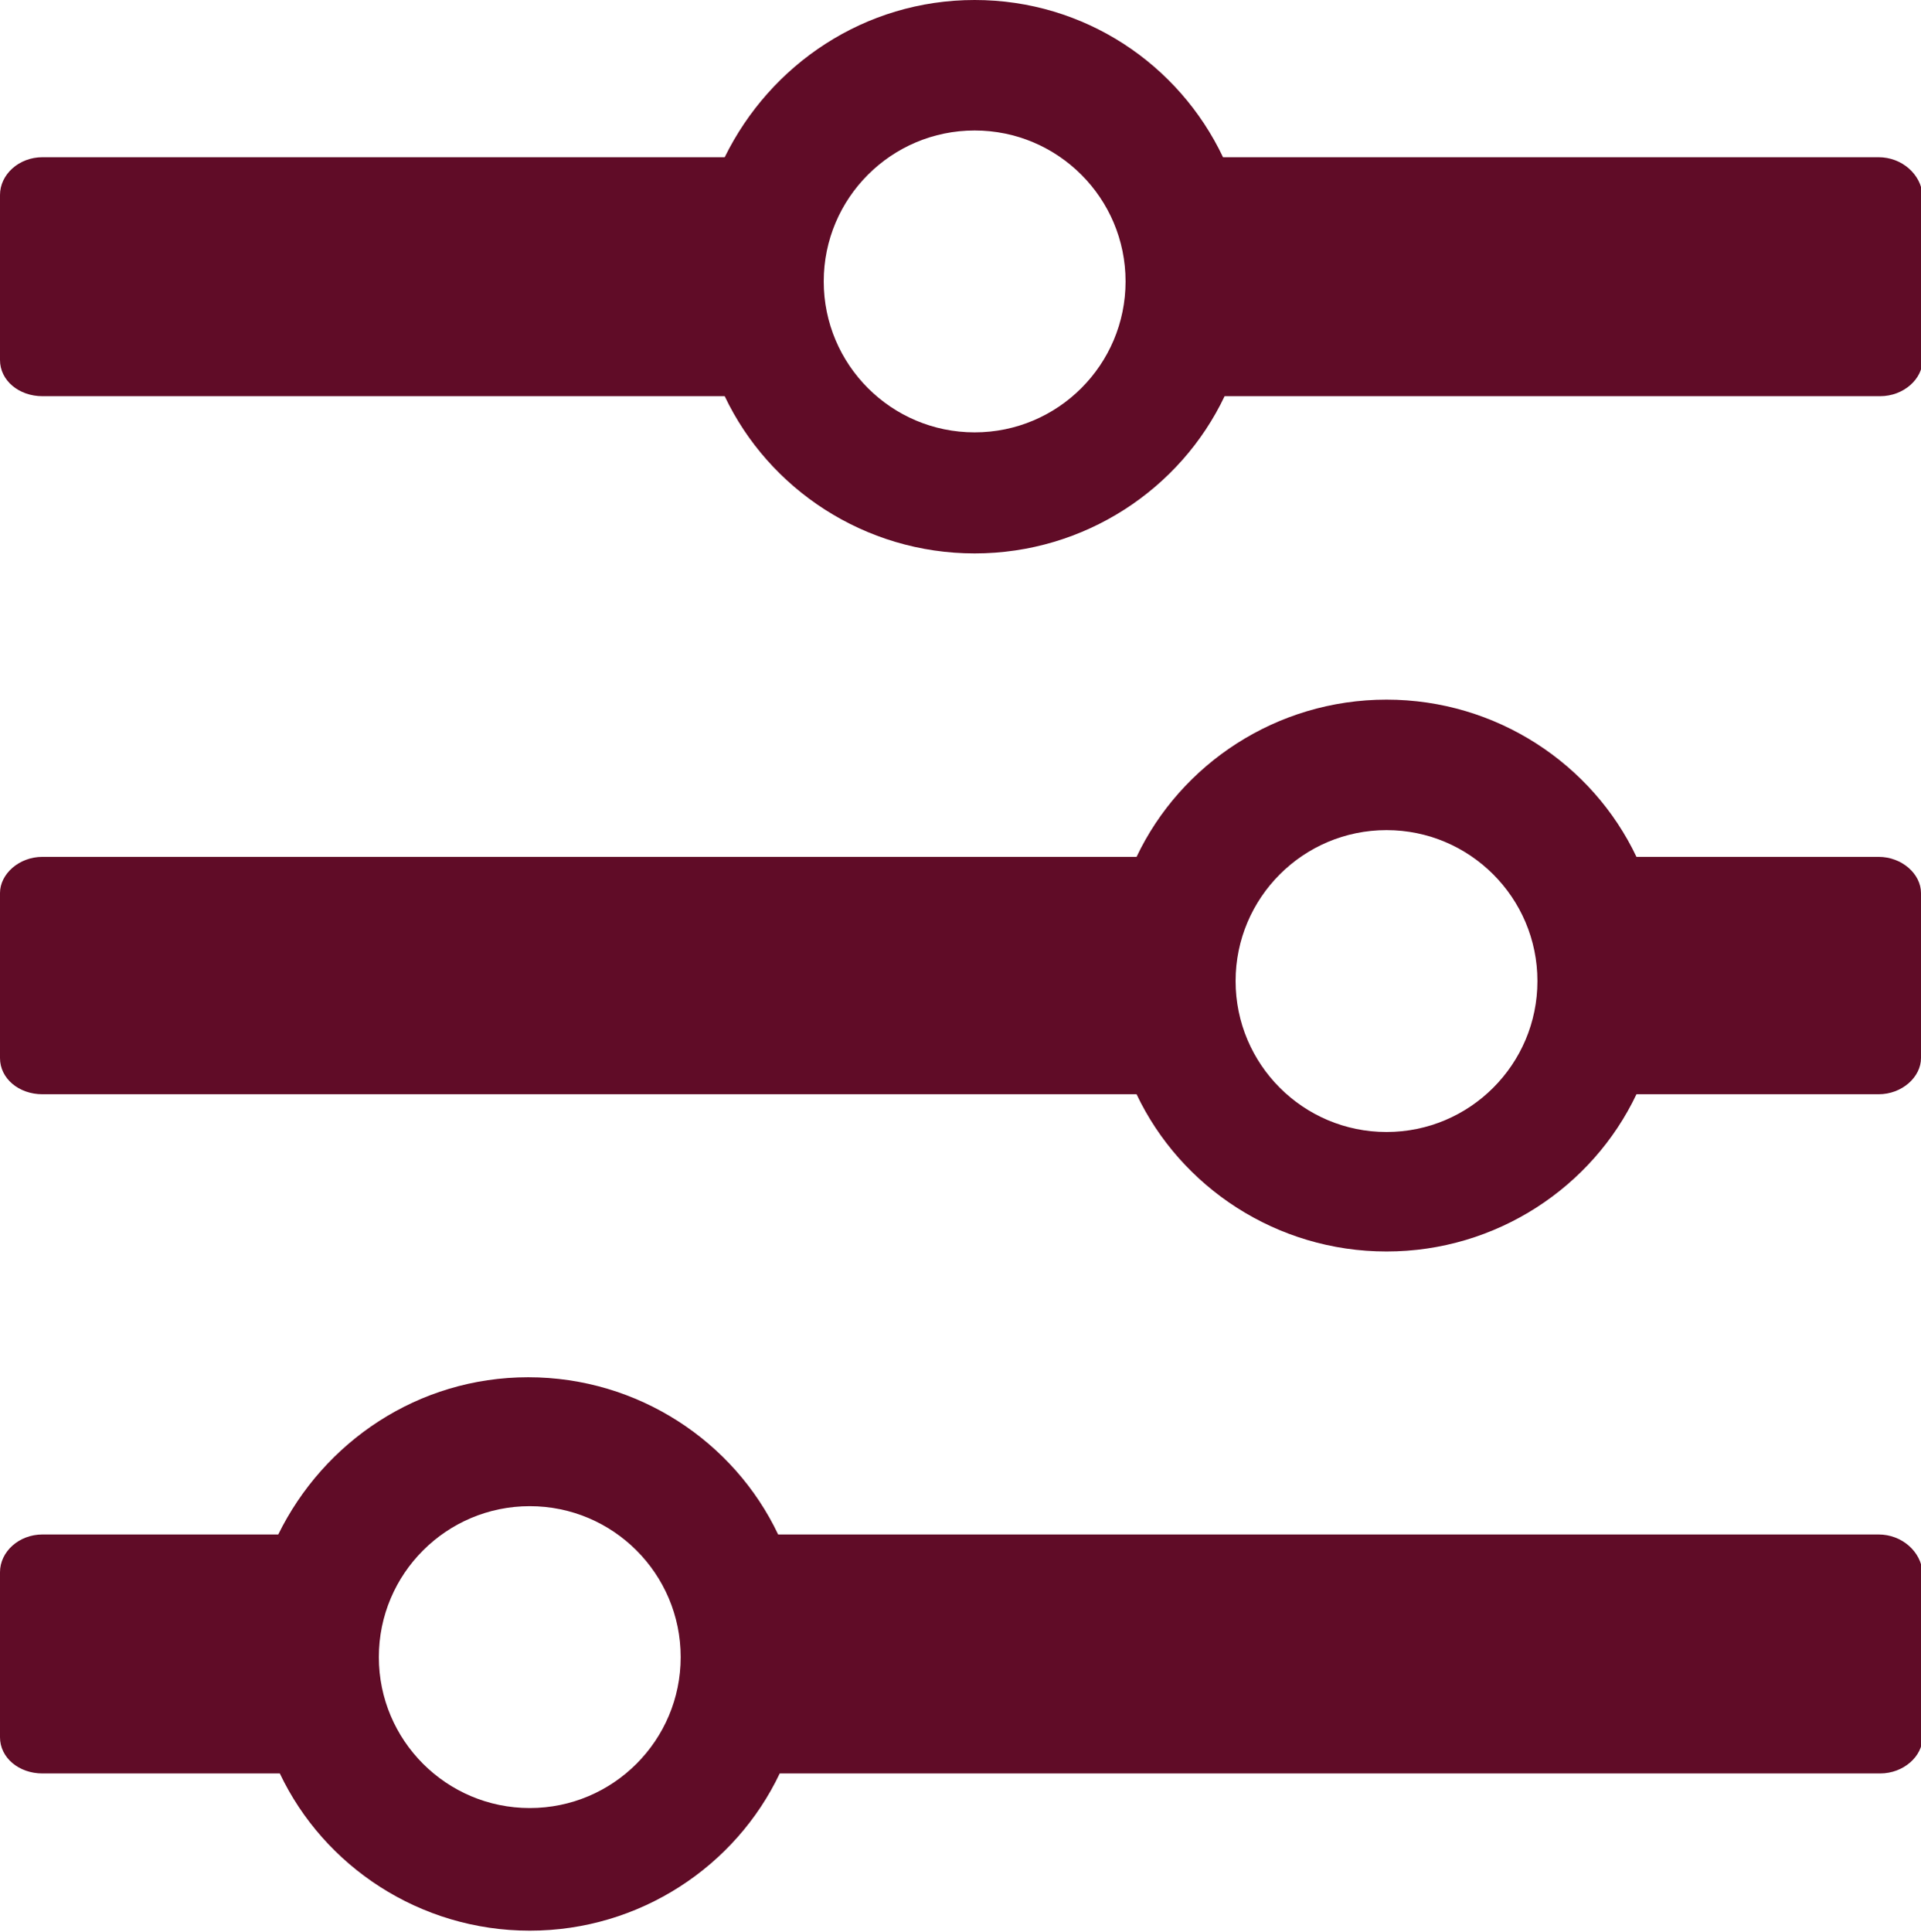 <?xml version="1.0" encoding="utf-8"?>
<!-- Generator: Adobe Illustrator 21.1.0, SVG Export Plug-In . SVG Version: 6.00 Build 0)  -->
<svg version="1.1" id="Layer_1" xmlns="http://www.w3.org/2000/svg" xmlns:xlink="http://www.w3.org/1999/xlink" x="0px" y="0px"
	 viewBox="0 0 122.2 122.9" style="enable-background:new 0 0 122.2 122.9;" xml:space="preserve">
<style type="text/css">
	.st0{fill:#600C27;}
</style>
<g>
	<path class="st0" d="M119.5,97.6h-70c-2.8-5.9-8.9-10-15.9-10s-13,4.1-15.9,10H2.7C1.2,97.6,0,98.7,0,100v10.5
		c0,1.3,1.2,2.3,2.7,2.3h15.1c2.8,5.9,8.9,10,15.9,10c7,0,13.1-4.1,15.9-10h70c1.5,0,2.7-1.1,2.7-2.3V100
		C122.2,98.7,121,97.6,119.5,97.6z M33.7,115c-5.3,0-9.6-4.3-9.6-9.6c0-5.3,4.3-9.6,9.6-9.6s9.6,4.3,9.6,9.6
		C43.3,110.7,39,115,33.7,115z"/>
	<path class="st0" d="M119.5,10H77.8C75,4.1,69,0,62,0s-13,4.1-15.9,10H2.7C1.2,10,0,11.1,0,12.4v10.5c0,1.3,1.2,2.3,2.7,2.3h43.4
		c2.8,5.9,8.9,10,15.9,10c7,0,13.1-4.1,15.9-10h41.7c1.5,0,2.7-1.1,2.7-2.3V12.4C122.2,11.1,121,10,119.5,10z M62,27.5
		c-5.3,0-9.6-4.3-9.6-9.6c0-5.3,4.3-9.6,9.6-9.6c5.3,0,9.6,4.3,9.6,9.6C71.6,23.2,67.3,27.5,62,27.5z"/>
	<path class="st0" d="M119.5,54.5h-15.4c-2.8-5.9-8.9-10-15.9-10s-13.1,4.1-15.9,10H2.7c-1.5,0-2.7,1.1-2.7,2.3v10.5
		c0,1.3,1.2,2.3,2.7,2.3h69.6c2.8,5.9,8.9,10,15.9,10s13.1-4.1,15.9-10h15.4c1.5,0,2.7-1.1,2.7-2.3V56.8
		C122.2,55.6,121,54.5,119.5,54.5z M88.2,72c-5.3,0-9.6-4.3-9.6-9.6c0-5.3,4.3-9.6,9.6-9.6s9.6,4.3,9.6,9.6
		C97.8,67.7,93.5,72,88.2,72z"/>
</g>
</svg>
